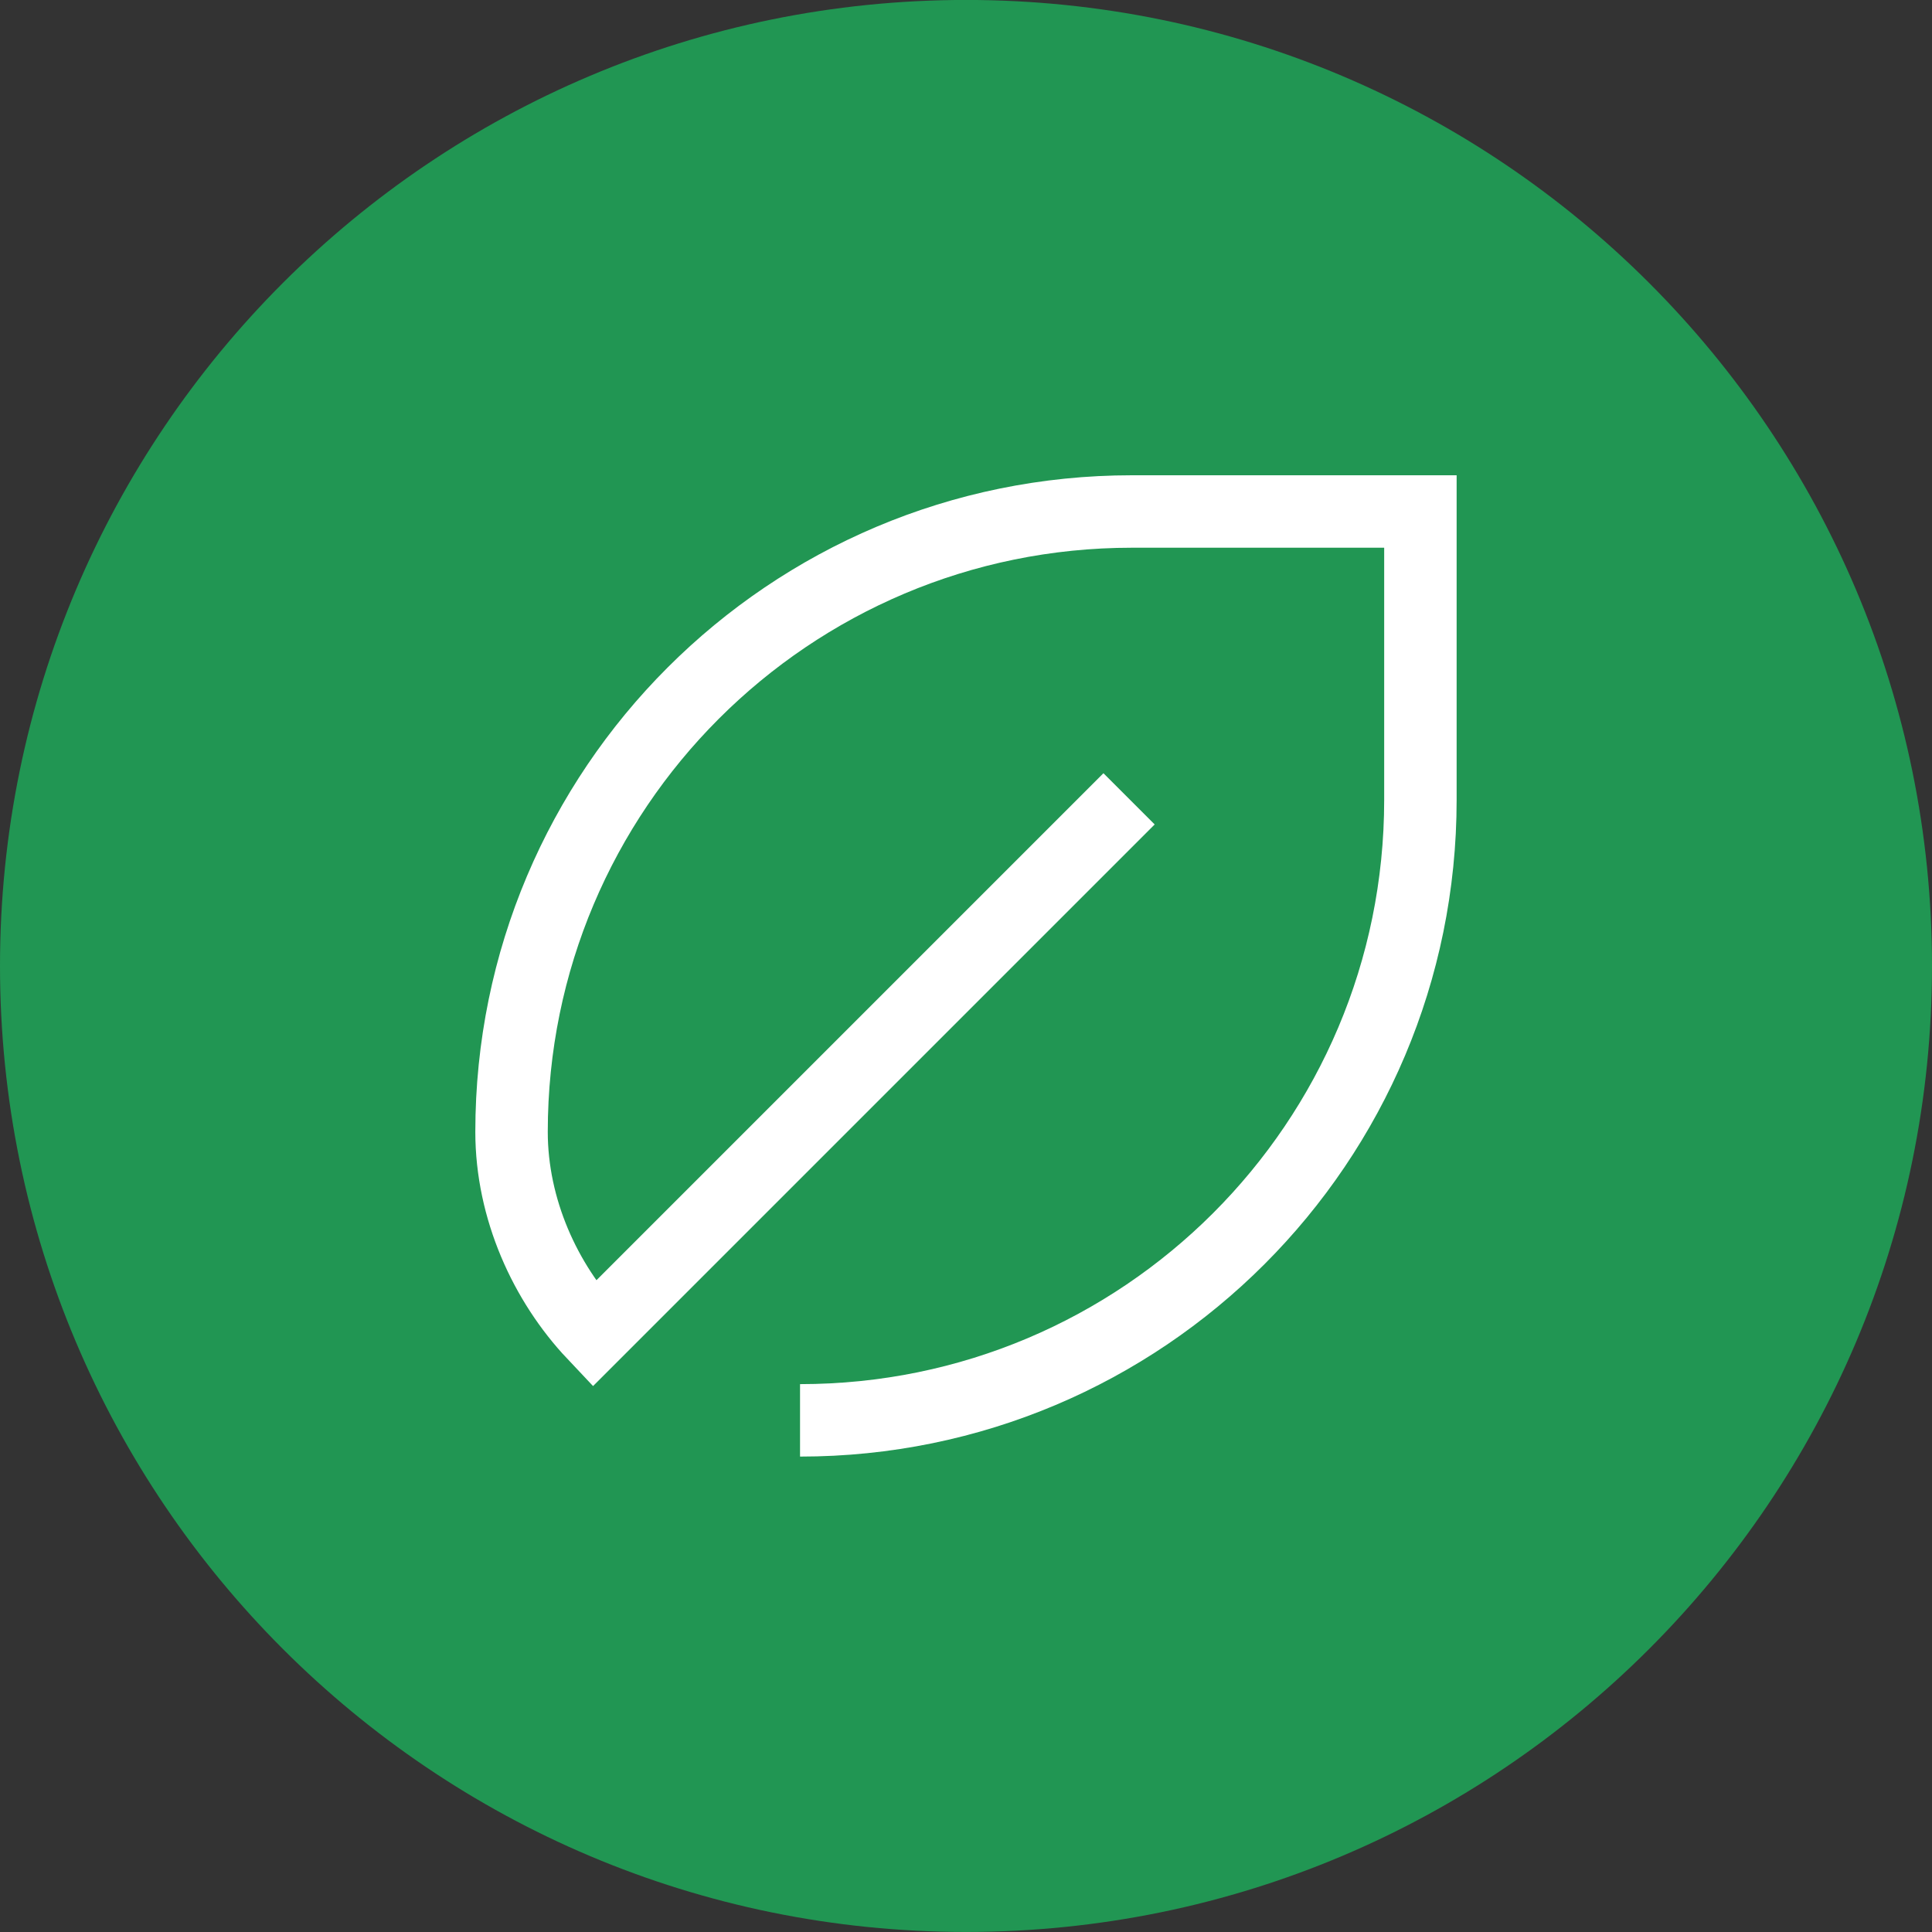 <svg width="40" height="40" viewBox="0 0 40 40" fill="none" xmlns="http://www.w3.org/2000/svg">
<rect x="0" y="0" width="40" height="40" fill="#333333" stroke="none"/>
<path d="M20 39.999C31.046 39.999 40 31.045 40 19.999C40 8.953 31.046 -0.001 20 -0.001C8.954 -0.001 0 8.953 0 19.999C0 31.045 8.954 39.999 20 39.999Z" fill="#219653"/>
<path d="M23.376 16.539L12.294 27.621C11.289 26.557 10.591 25.031 10.591 23.434C10.591 16.338 16.339 10.59 23.435 10.59H29.408V16.562C29.408 23.659 23.66 29.407 16.564 29.407" stroke="white" stroke-width="1.5" stroke-miterlimit="10"/>
</svg>
